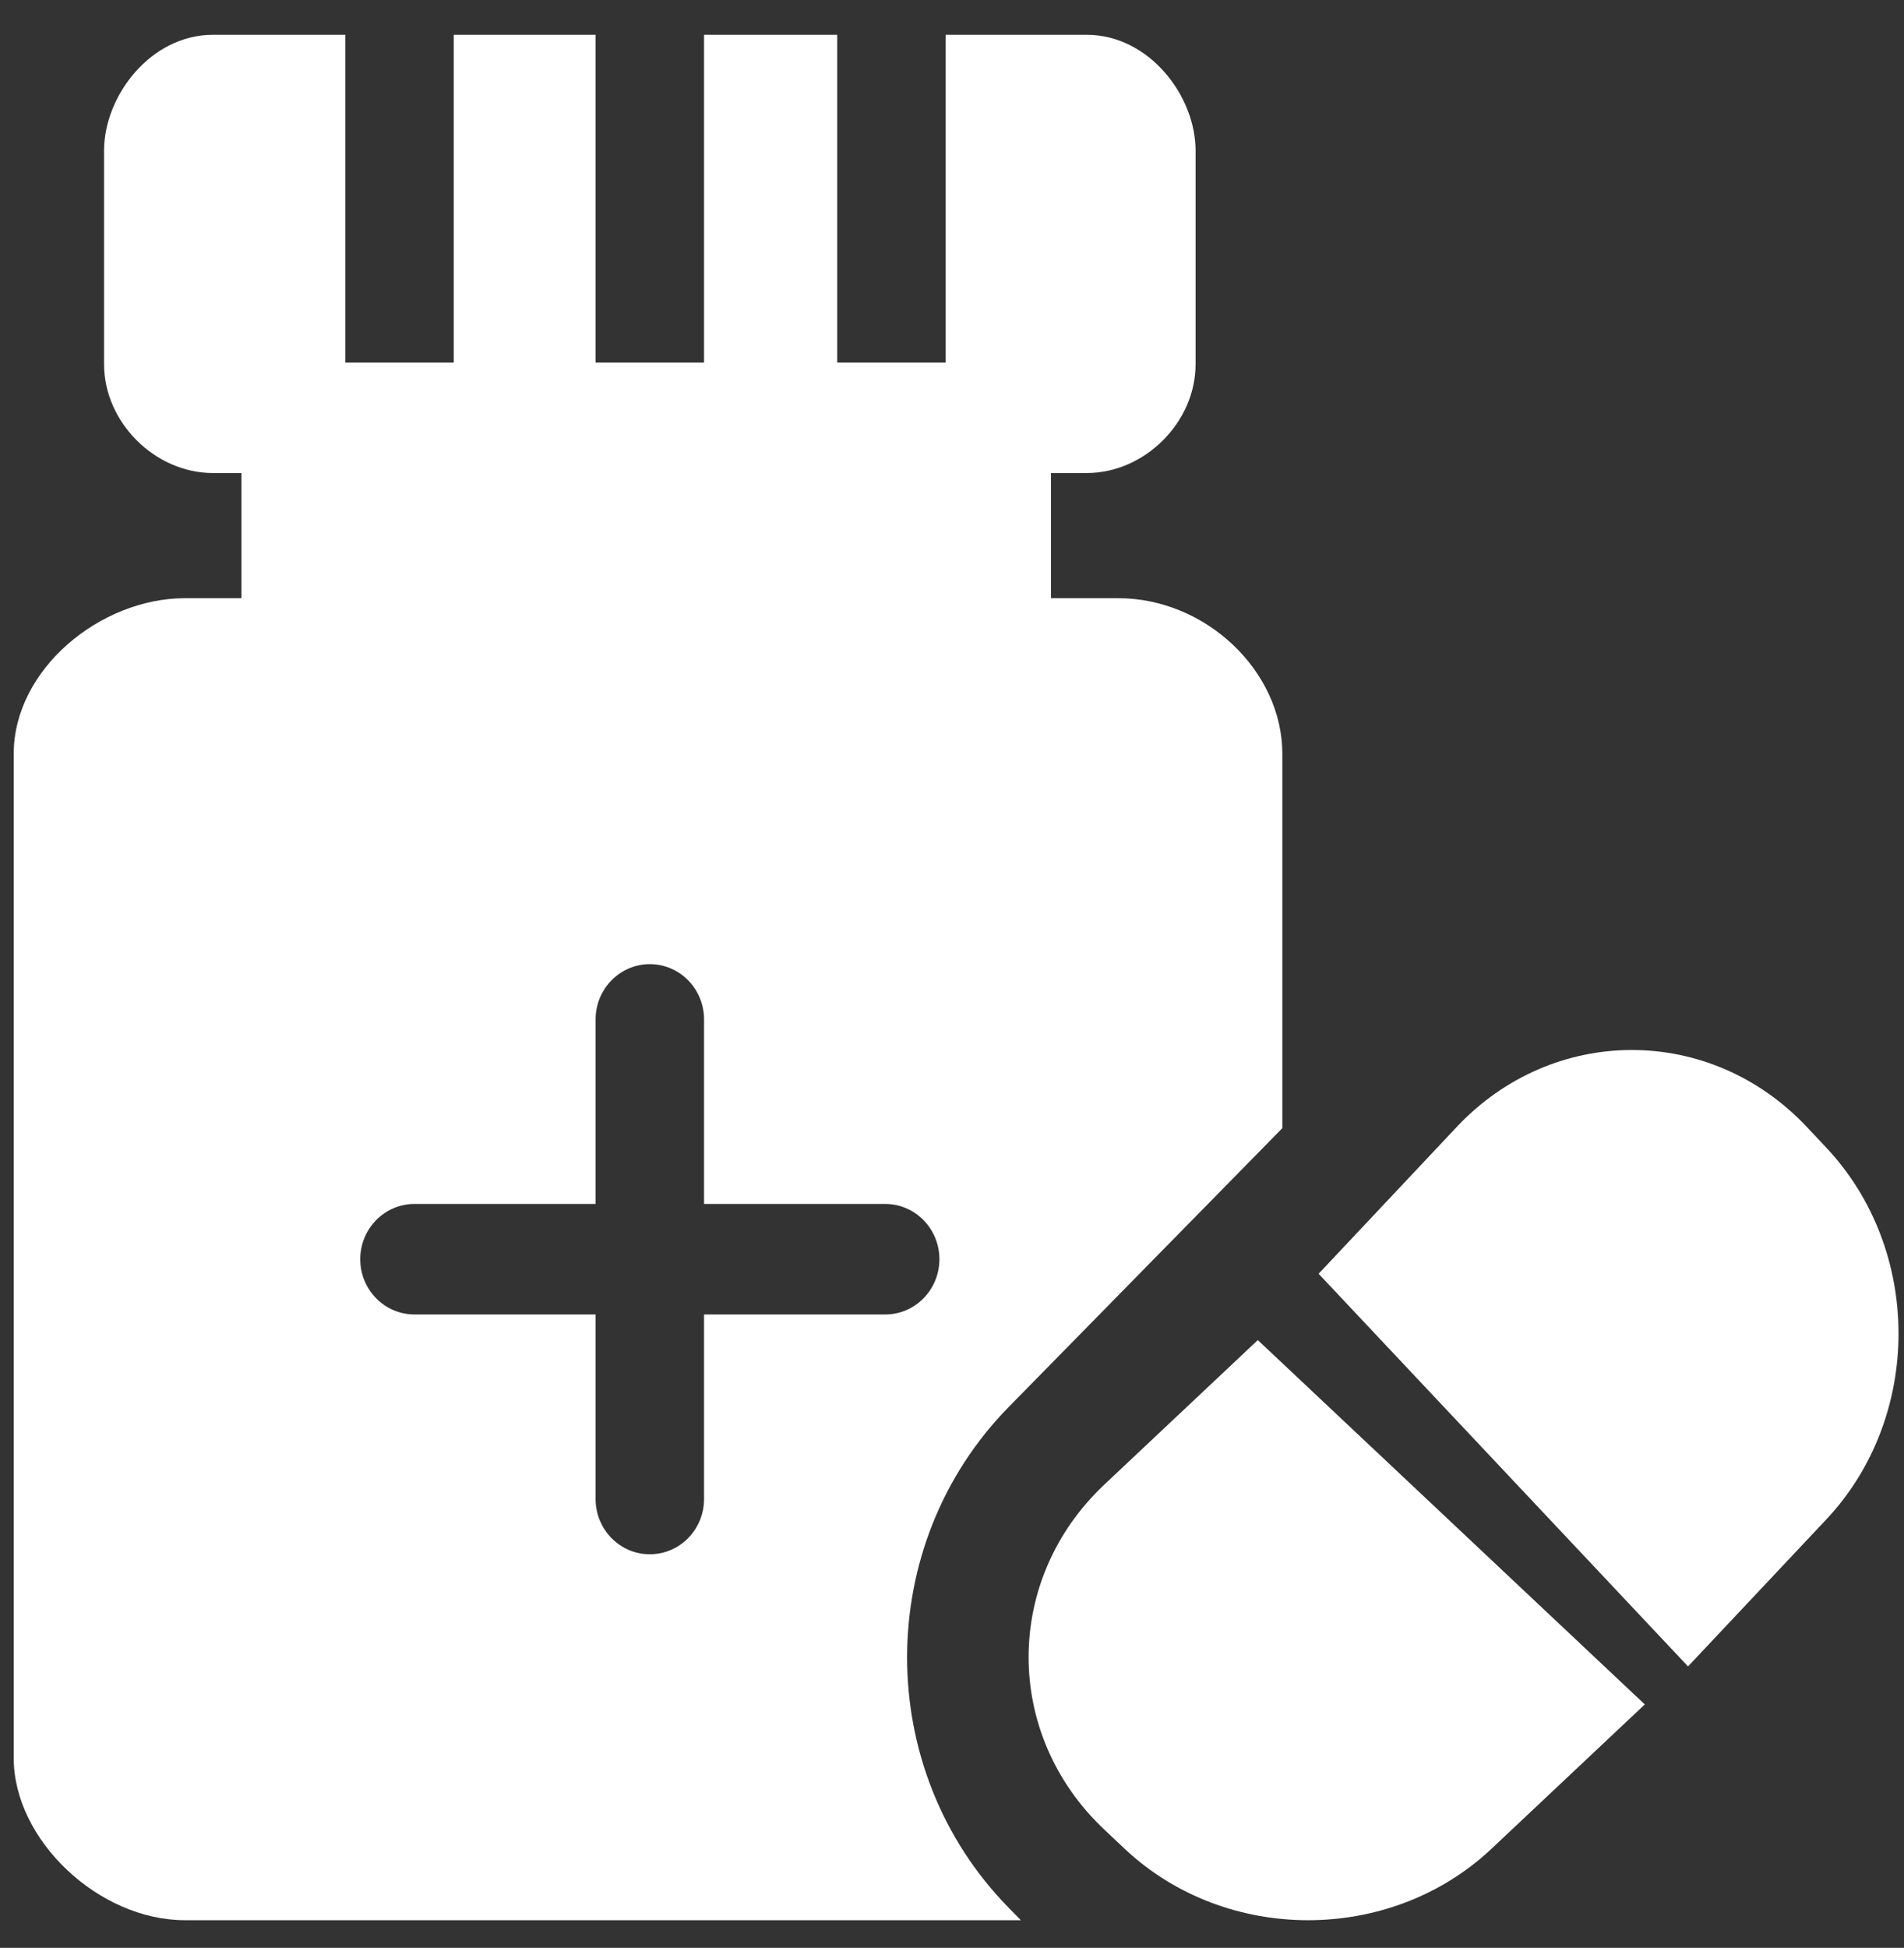 <?xml version="1.0" encoding="UTF-8"?> <svg xmlns="http://www.w3.org/2000/svg" width="44" height="45" viewBox="0 0 44 45" fill="none"><rect x="0" y="0" width="44" height="45" fill="#333333" stroke="none"/><path d="M23.312 32.503C25.719 30.051 27.812 27.919 29.634 26.063V17.416C29.634 15.501 27.863 13.82 25.844 13.82H24.288C24.288 12.94 24.288 11.782 24.288 10.928H25.114C26.454 10.928 27.629 9.754 27.629 8.417V3.477C27.629 2.216 26.554 0.804 25.114 0.804H21.854V8.376H19.348V0.804H16.27V8.376H13.764V0.804H10.485V8.376H7.979V0.804H4.92C3.481 0.804 2.405 2.216 2.405 3.477V8.417C2.405 9.754 3.58 10.928 4.92 10.928H5.579V13.82H4.274C2.32 13.82 0.317 15.461 0.317 17.416V40.616C0.317 42.506 2.277 44.361 4.274 44.361H23.591L23.312 44.076C20.179 40.885 20.179 35.694 23.312 32.503ZM16.27 30.367V34.631C16.27 35.336 15.709 35.907 15.017 35.907C14.325 35.907 13.764 35.336 13.764 34.631V30.367H9.578C8.886 30.367 8.325 29.795 8.325 29.091C8.325 28.386 8.886 27.814 9.578 27.814H13.764V23.55C13.764 22.846 14.325 22.274 15.017 22.274C15.709 22.274 16.27 22.846 16.27 23.55V27.814H20.457C21.148 27.814 21.709 28.386 21.709 29.091C21.709 29.795 21.148 30.367 20.457 30.367H16.27Z" fill="white"></path><path d="M42.201 26.51L41.754 26.035C39.517 23.658 35.887 23.672 33.664 26.035L30.472 29.427L39.009 38.498L42.201 35.106C44.431 32.736 44.431 28.88 42.201 26.51Z" fill="white"></path><path d="M25.523 34.295C23.186 36.494 23.186 40.072 25.523 42.271L25.991 42.712C28.328 44.911 32.13 44.911 34.466 42.712L38.01 39.376L29.067 30.959L25.523 34.295Z" fill="white"></path></svg> 